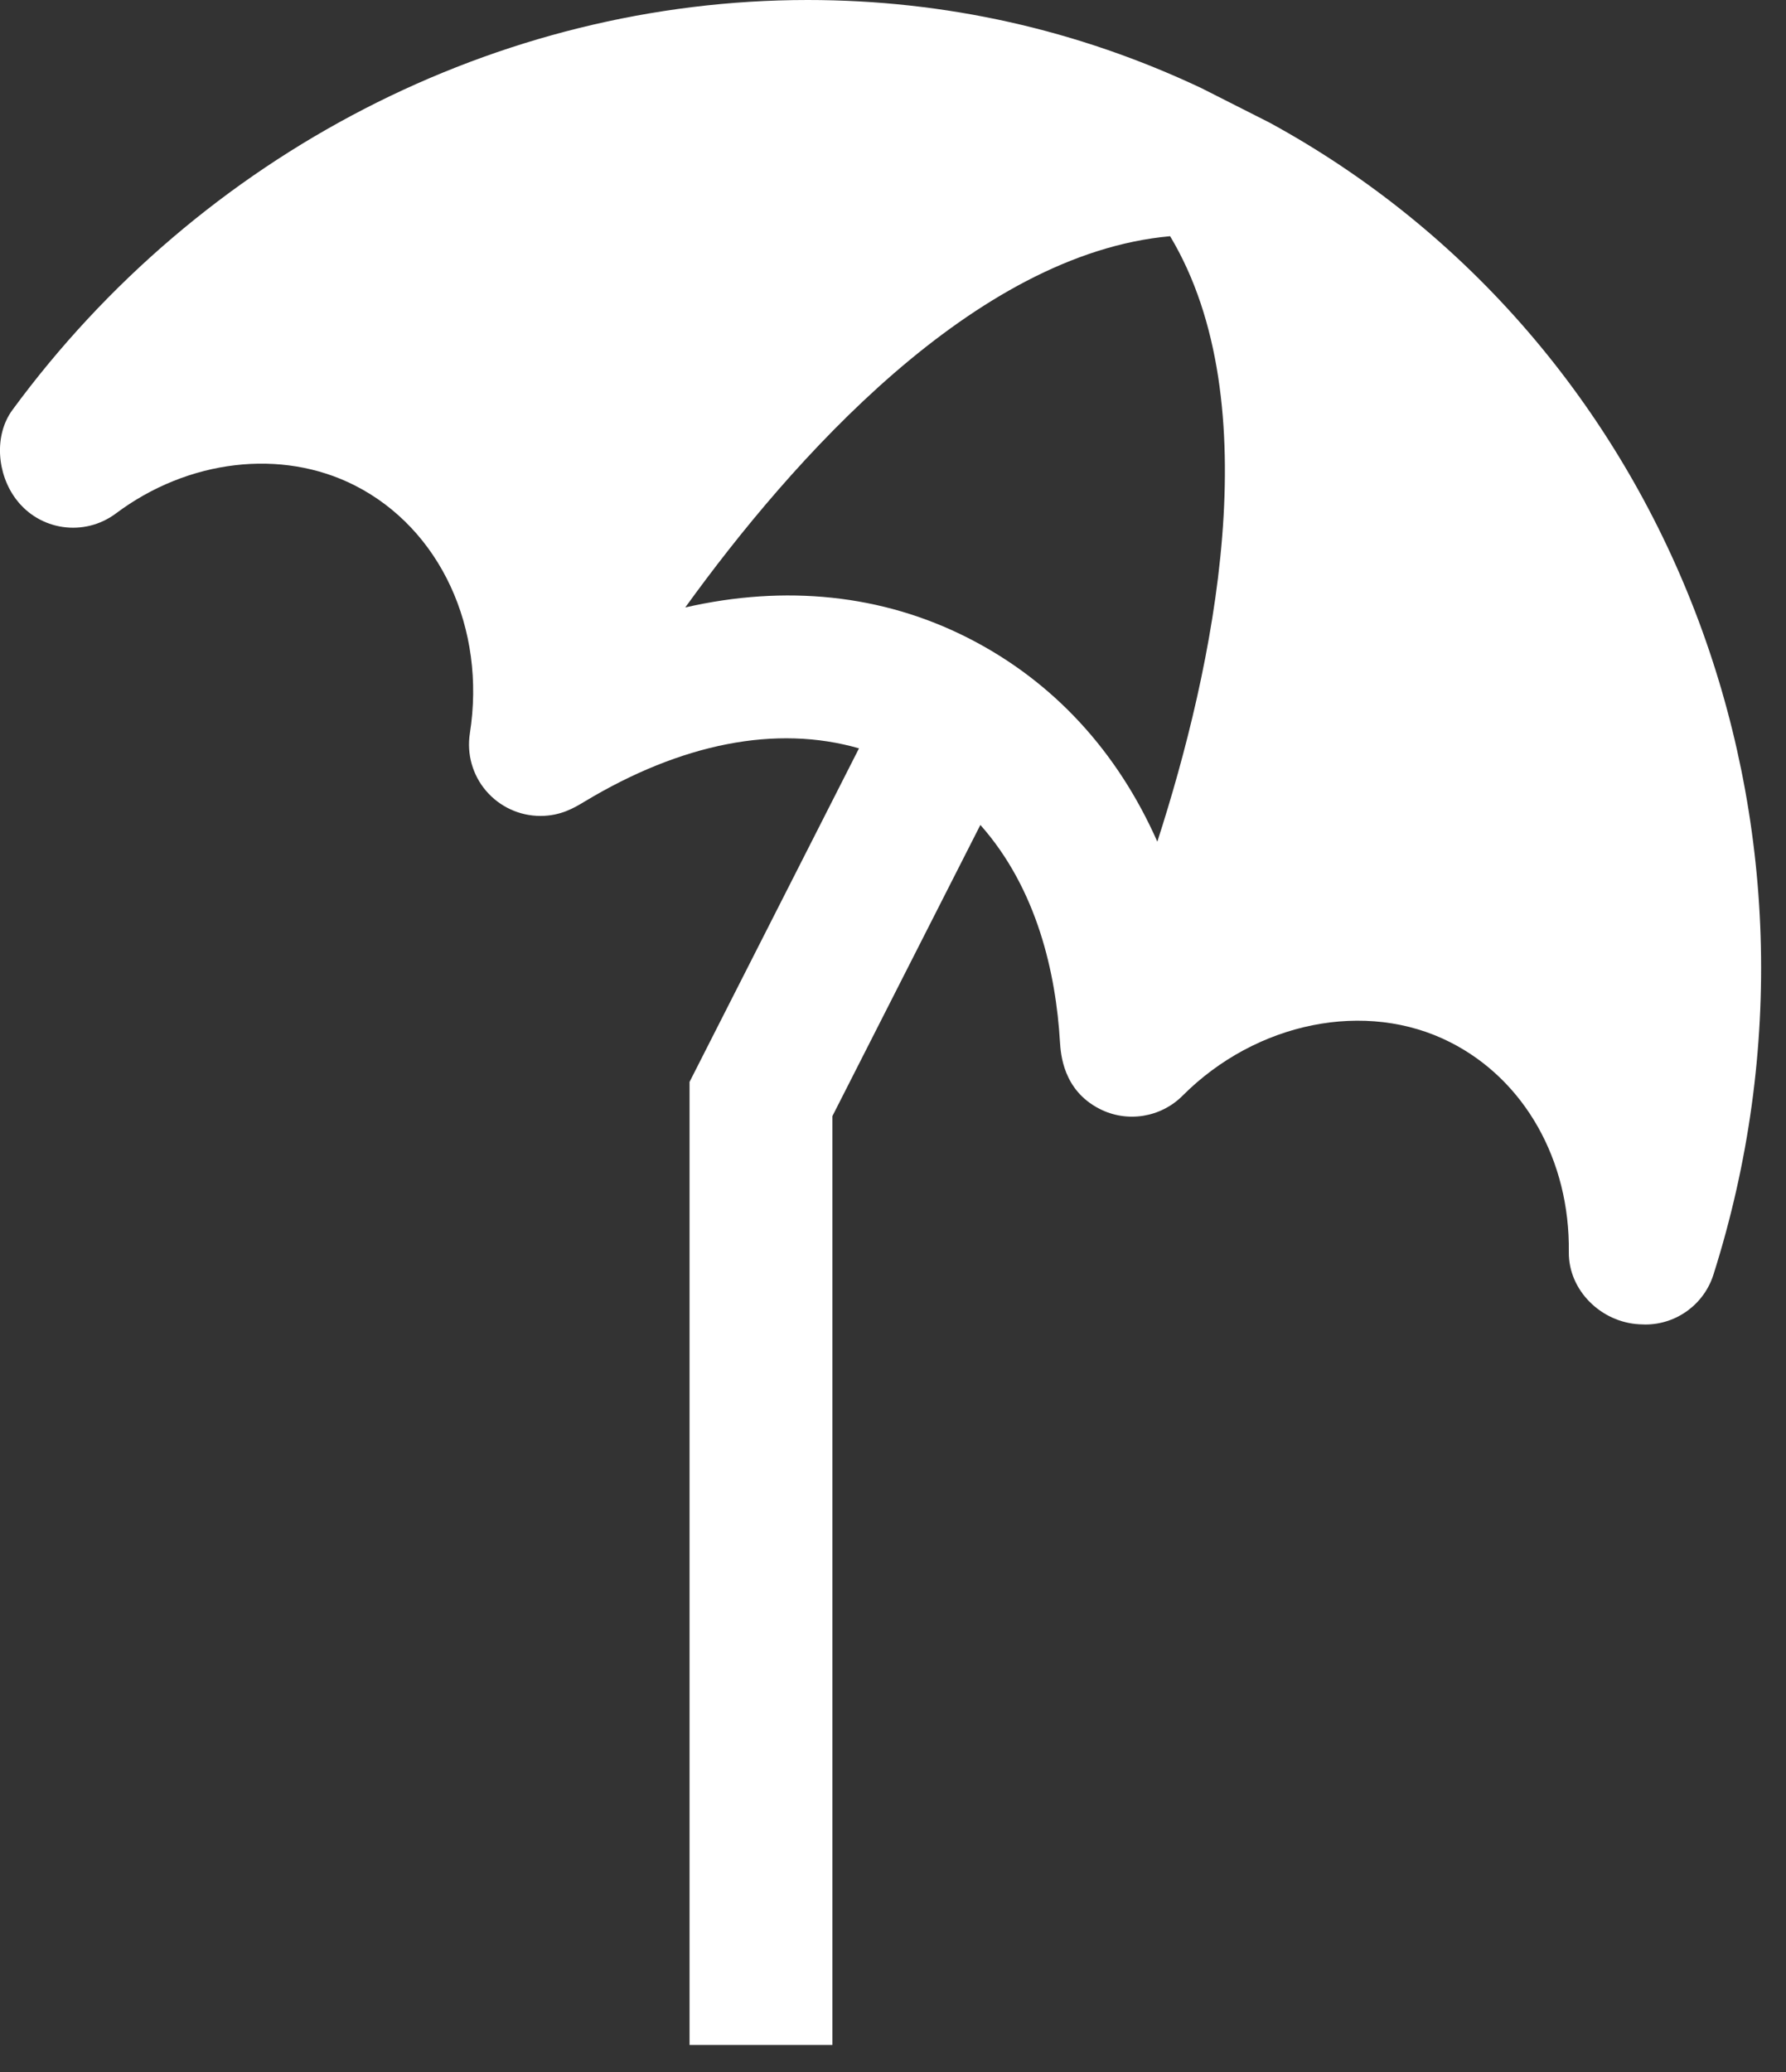 <?xml version="1.0" encoding="UTF-8" standalone="no"?>
<svg width="25px" height="29px" viewBox="0 0 25 29" version="1.1" xmlns="http://www.w3.org/2000/svg" xmlns:xlink="http://www.w3.org/1999/xlink">
    <rect x="0" y="0" width="25" height="29" fill="#333333" stroke="none"/>
    <!-- Generator: Sketch 46.2 (44496) - http://www.bohemiancoding.com/sketch -->
    <title>Fill 441</title>
    <desc>Created with Sketch.</desc>
    <defs></defs>
    <g id="Symbols" stroke="none" stroke-width="1" fill="none" fill-rule="evenodd">
        <path d="M13.549,8.928 C12.35,8.319 10.994,8.181 9.592,8.502 C11.081,6.44 13.636,3.552 16.379,3.306 C17.779,5.643 16.982,9.36 16.2,11.78 C15.645,10.525 14.753,9.54 13.549,8.928 Z M16.82,1.235 C15.085,0.415 13.23,0 11.306,0 C6.972,0 2.811,2.146 0.173,5.739 C-0.087,6.095 -0.042,6.633 0.223,6.985 C0.553,7.427 1.179,7.518 1.623,7.186 C2.629,6.432 3.939,6.272 4.968,6.795 C6.162,7.402 6.808,8.796 6.577,10.265 C6.532,10.554 6.615,10.848 6.804,11.069 C6.995,11.292 7.272,11.42 7.565,11.42 C7.849,11.42 8.038,11.306 8.176,11.223 C9.537,10.402 10.867,10.141 12.024,10.474 L9.652,15.143 L9.652,28.622 L11.652,28.622 L11.652,15.621 L13.723,11.546 C14.52,12.444 14.78,13.627 14.837,14.581 C14.848,14.748 14.878,15.257 15.39,15.519 C15.775,15.717 16.247,15.643 16.554,15.335 C17.582,14.305 19.121,13.987 20.303,14.589 C21.342,15.116 21.977,16.241 21.96,17.524 C21.954,18.06 22.412,18.507 22.947,18.535 C22.965,18.536 23.013,18.538 23.031,18.538 C23.466,18.538 23.852,18.256 23.984,17.841 C25.98,11.551 23.383,4.779 17.774,1.718 L16.82,1.235 Z" id="Fill-441" fill="#FFFFFF"></path>
    </g>
</svg>